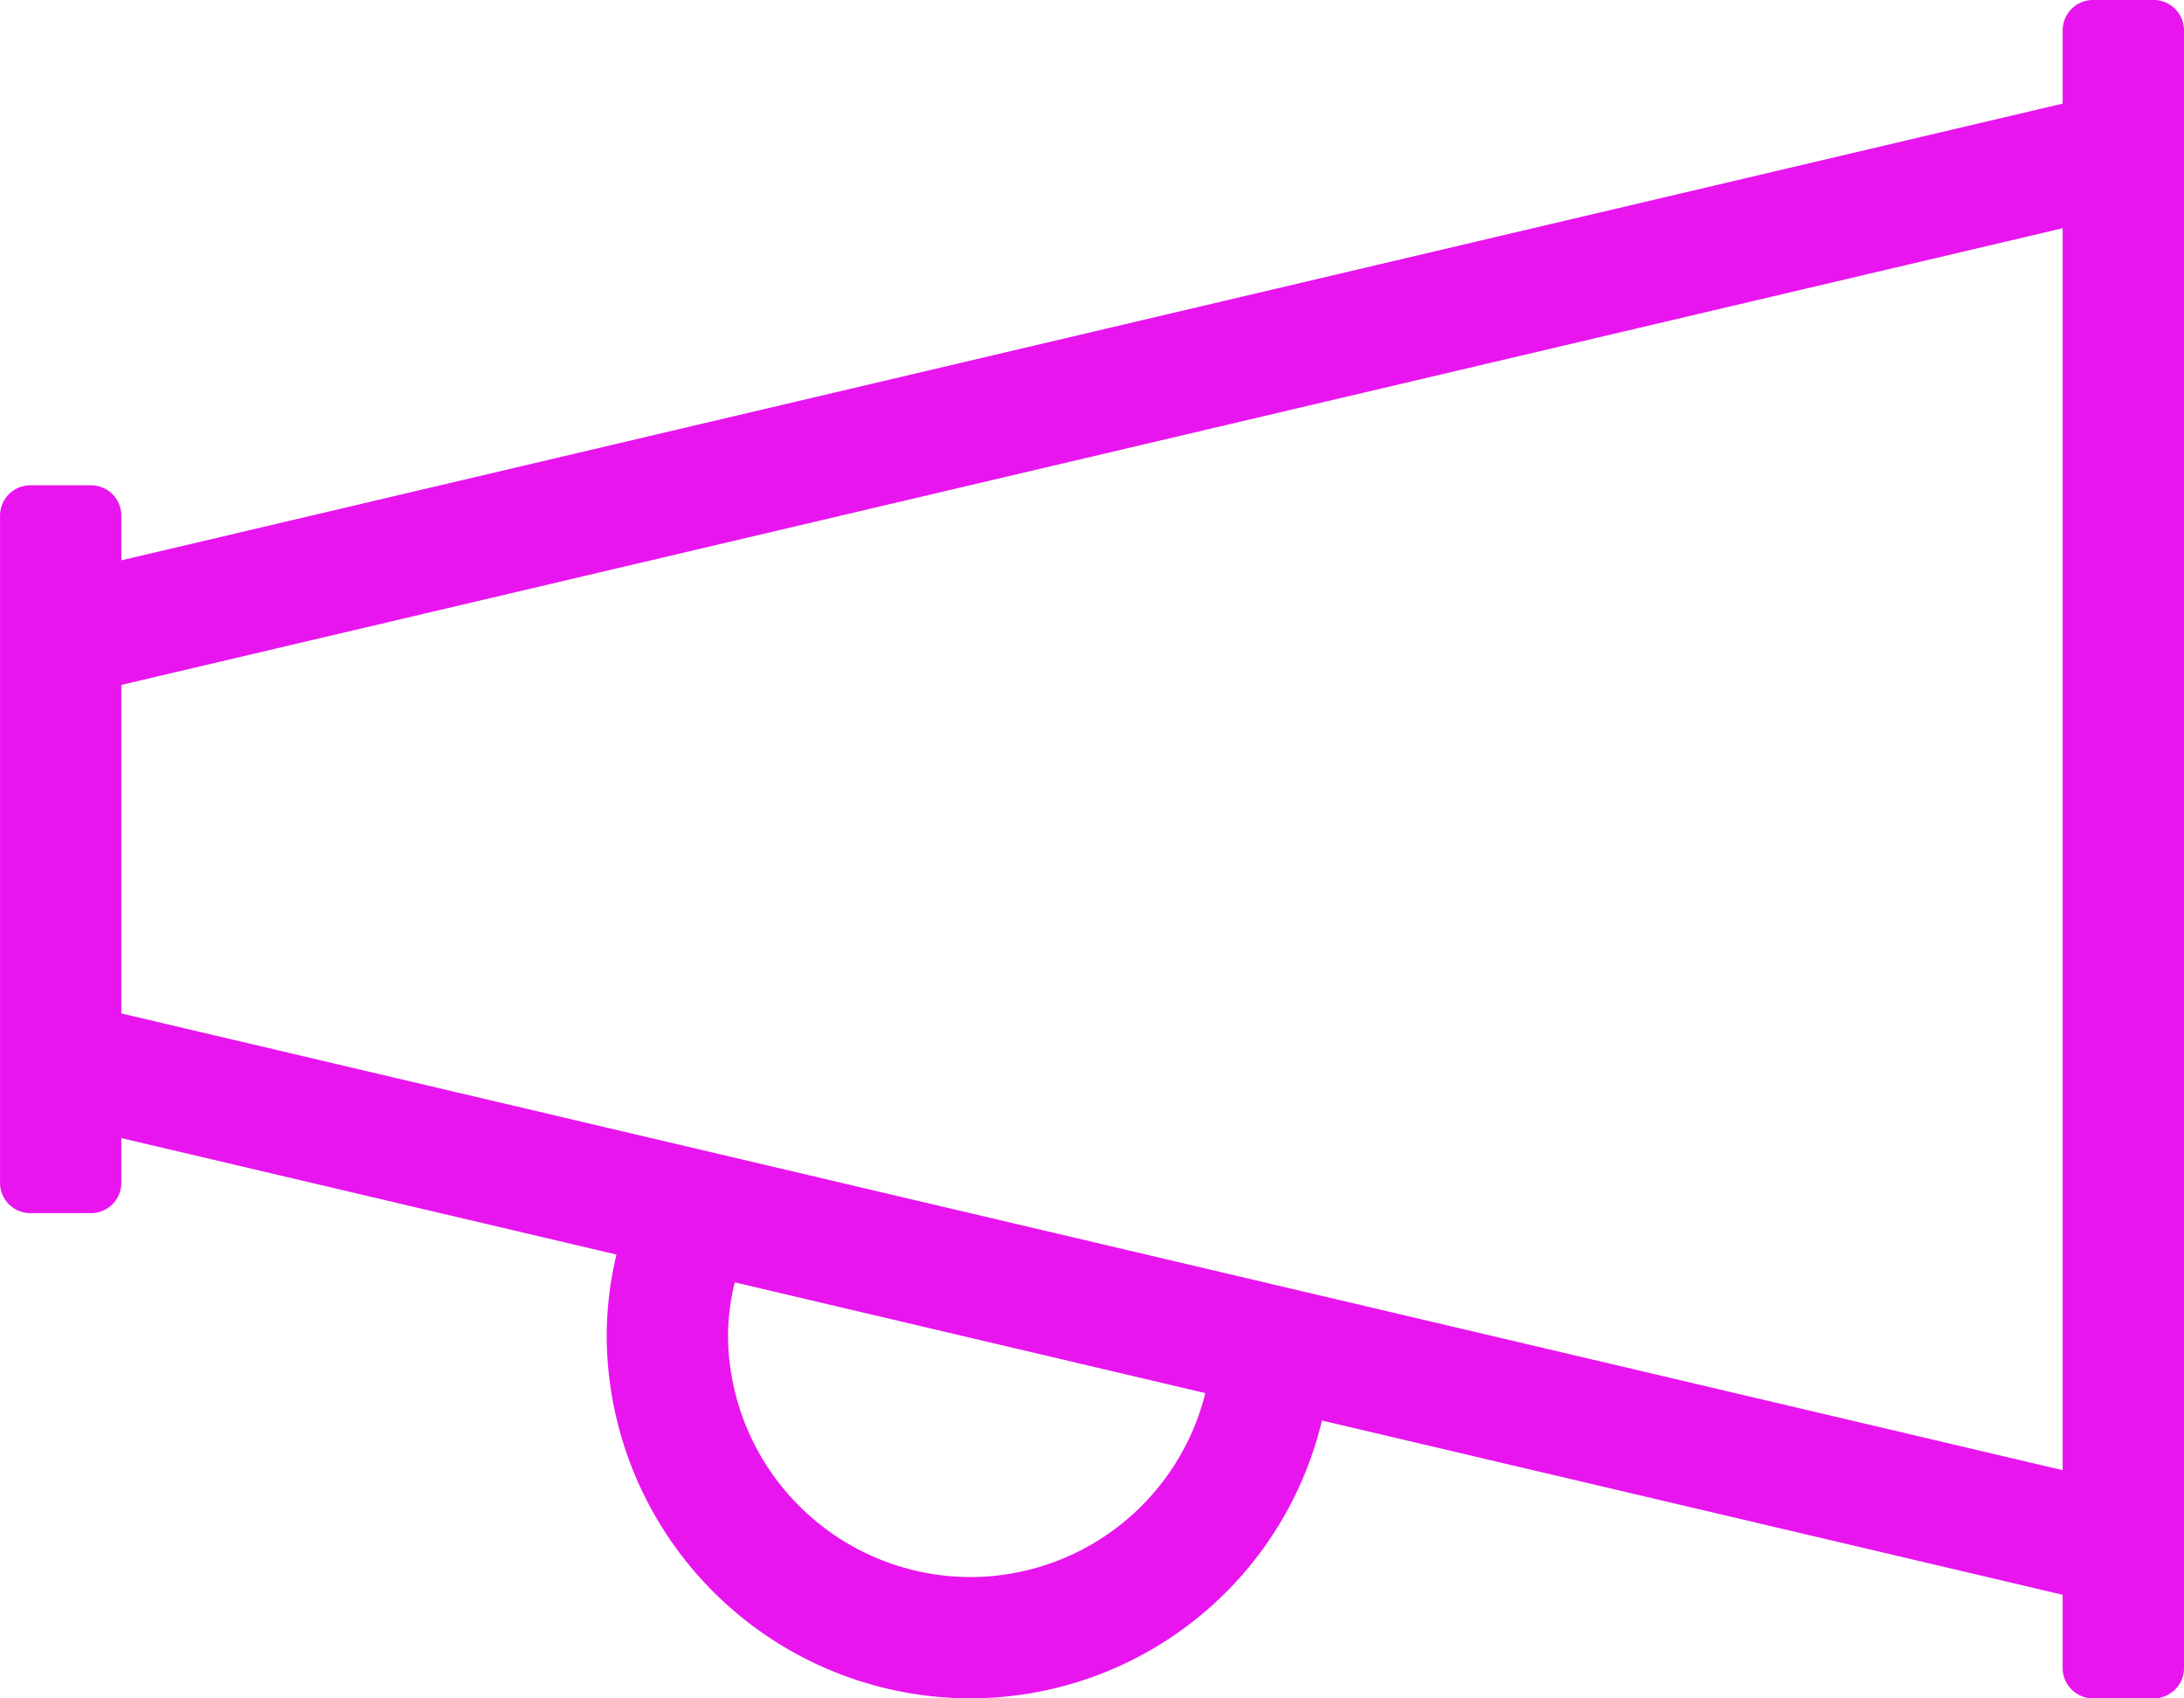 <svg xmlns="http://www.w3.org/2000/svg" width="56.25" height="43.75" viewBox="0 0 56.25 43.75"><path d="M27.344-40.625H25.781a.781.781,0,0,0-.781.781v1.888L-25-26.191v-1.152a.781.781,0,0,0-.781-.781h-1.562a.781.781,0,0,0-.781.781v17.187a.781.781,0,0,0,.781.781h1.562A.781.781,0,0,0-25-10.156v-1.152l12.752,3A9.161,9.161,0,0,0-12.5-6.251,9.375,9.375,0,0,0-3.125,3.124,9.317,9.317,0,0,0,5.922-4.033L25,.456V2.344a.781.781,0,0,0,.781.781h1.563a.781.781,0,0,0,.781-.781V-39.844A.781.781,0,0,0,27.344-40.625ZM-3.125,0a6.257,6.257,0,0,1-6.25-6.25A5.845,5.845,0,0,1-9.2-7.592L2.919-4.739A6.246,6.246,0,0,1-3.125,0ZM-25-14.519v-8.463L25-34.746V-2.754Z" transform="translate(28.125 40.625)" fill="#e815ef"/></svg>